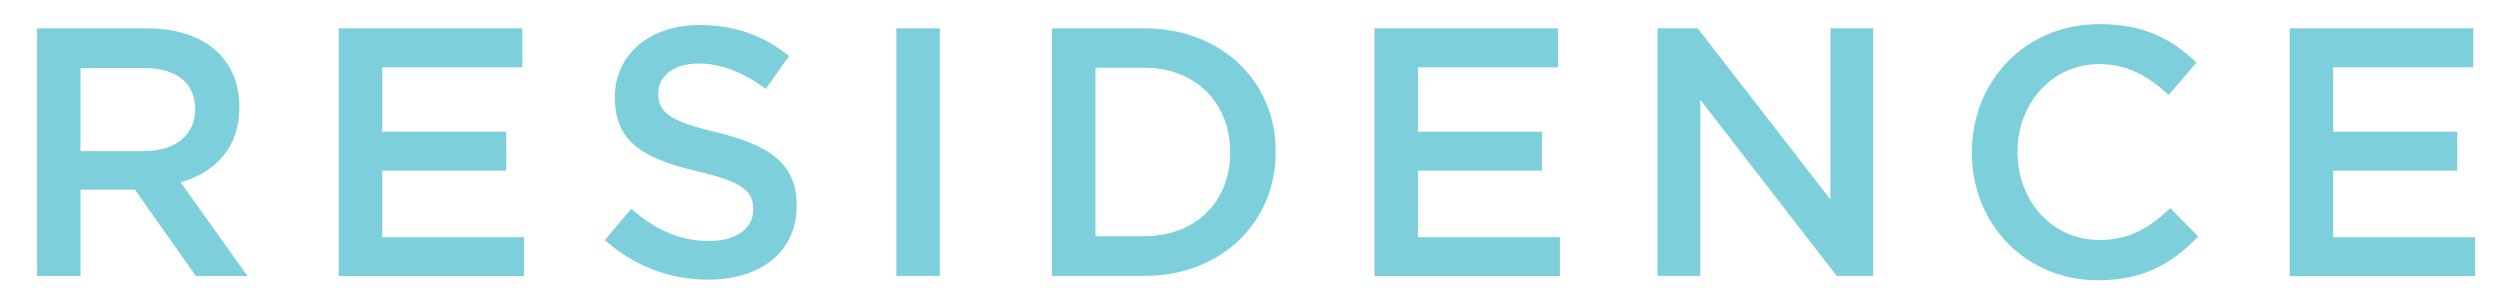 <svg width="59" height="7" viewBox="0 0 59 7" fill="none" xmlns="http://www.w3.org/2000/svg">
<path d="M0.875 0.669H3.479C4.212 0.669 4.787 0.886 5.163 1.255C5.473 1.571 5.649 2.005 5.649 2.515V2.532C5.649 3.493 5.073 4.069 4.264 4.303L5.841 6.514H4.622L3.186 4.478H1.901V6.514H0.875V0.672V0.669ZM3.403 3.566C4.137 3.566 4.605 3.183 4.605 2.591V2.574C4.605 1.947 4.154 1.606 3.396 1.606H1.901V3.566H3.403Z" fill="#7DD0DB"/>
<path d="M7.994 0.669H12.327V1.589H9.021V3.108H11.948V4.027H9.021V5.598H12.368V6.517H7.994V0.676V0.669Z" fill="#7DD0DB"/>
<path d="M14.28 5.66L14.896 4.926C15.454 5.412 16.023 5.687 16.742 5.687C17.376 5.687 17.776 5.388 17.776 4.954V4.936C17.776 4.52 17.542 4.292 16.457 4.044C15.213 3.745 14.511 3.376 14.511 2.302V2.284C14.511 1.282 15.344 0.59 16.505 0.59C17.356 0.59 18.031 0.848 18.623 1.323L18.072 2.098C17.545 1.706 17.021 1.499 16.488 1.499C15.888 1.499 15.537 1.809 15.537 2.191V2.209C15.537 2.66 15.806 2.86 16.932 3.128C18.169 3.428 18.802 3.872 18.802 4.84V4.857C18.802 5.949 17.941 6.6 16.715 6.6C15.823 6.6 14.979 6.29 14.276 5.667L14.28 5.66Z" fill="#7DD0DB"/>
<path d="M21.155 0.669H22.181V6.511H21.155V0.669Z" fill="#7DD0DB"/>
<path d="M24.826 0.669H27.003C28.839 0.669 30.107 1.93 30.107 3.573V3.59C30.107 5.233 28.839 6.511 27.003 6.511H24.826V0.669ZM25.853 1.602V5.574H27.003C28.229 5.574 29.032 4.747 29.032 3.604V3.586C29.032 2.443 28.229 1.599 27.003 1.599H25.853V1.602Z" fill="#7DD0DB"/>
<path d="M32.438 0.669H36.771V1.589H33.465V3.108H36.392V4.027H33.465V5.598H36.813V6.517H32.438V0.676V0.669Z" fill="#7DD0DB"/>
<path d="M39.117 0.669H40.067L43.198 4.709V0.669H44.208V6.511H43.346L40.126 2.353V6.511H39.117V0.669Z" fill="#7DD0DB"/>
<path d="M46.536 3.607V3.59C46.536 1.93 47.779 0.569 49.55 0.569C50.628 0.569 51.279 0.944 51.837 1.478L51.179 2.24C50.71 1.806 50.211 1.513 49.543 1.513C48.434 1.513 47.614 2.432 47.614 3.576V3.593C47.614 4.737 48.423 5.663 49.543 5.663C50.259 5.663 50.721 5.381 51.22 4.912L51.878 5.58C51.268 6.214 50.6 6.614 49.508 6.614C47.807 6.614 46.536 5.288 46.536 3.61V3.607Z" fill="#7DD0DB"/>
<path d="M54.038 0.669H58.37V1.589H55.064V3.108H57.992V4.027H55.064V5.598H58.412V6.517H54.038V0.676V0.669Z" fill="#7DD0DB"/>
</svg>
